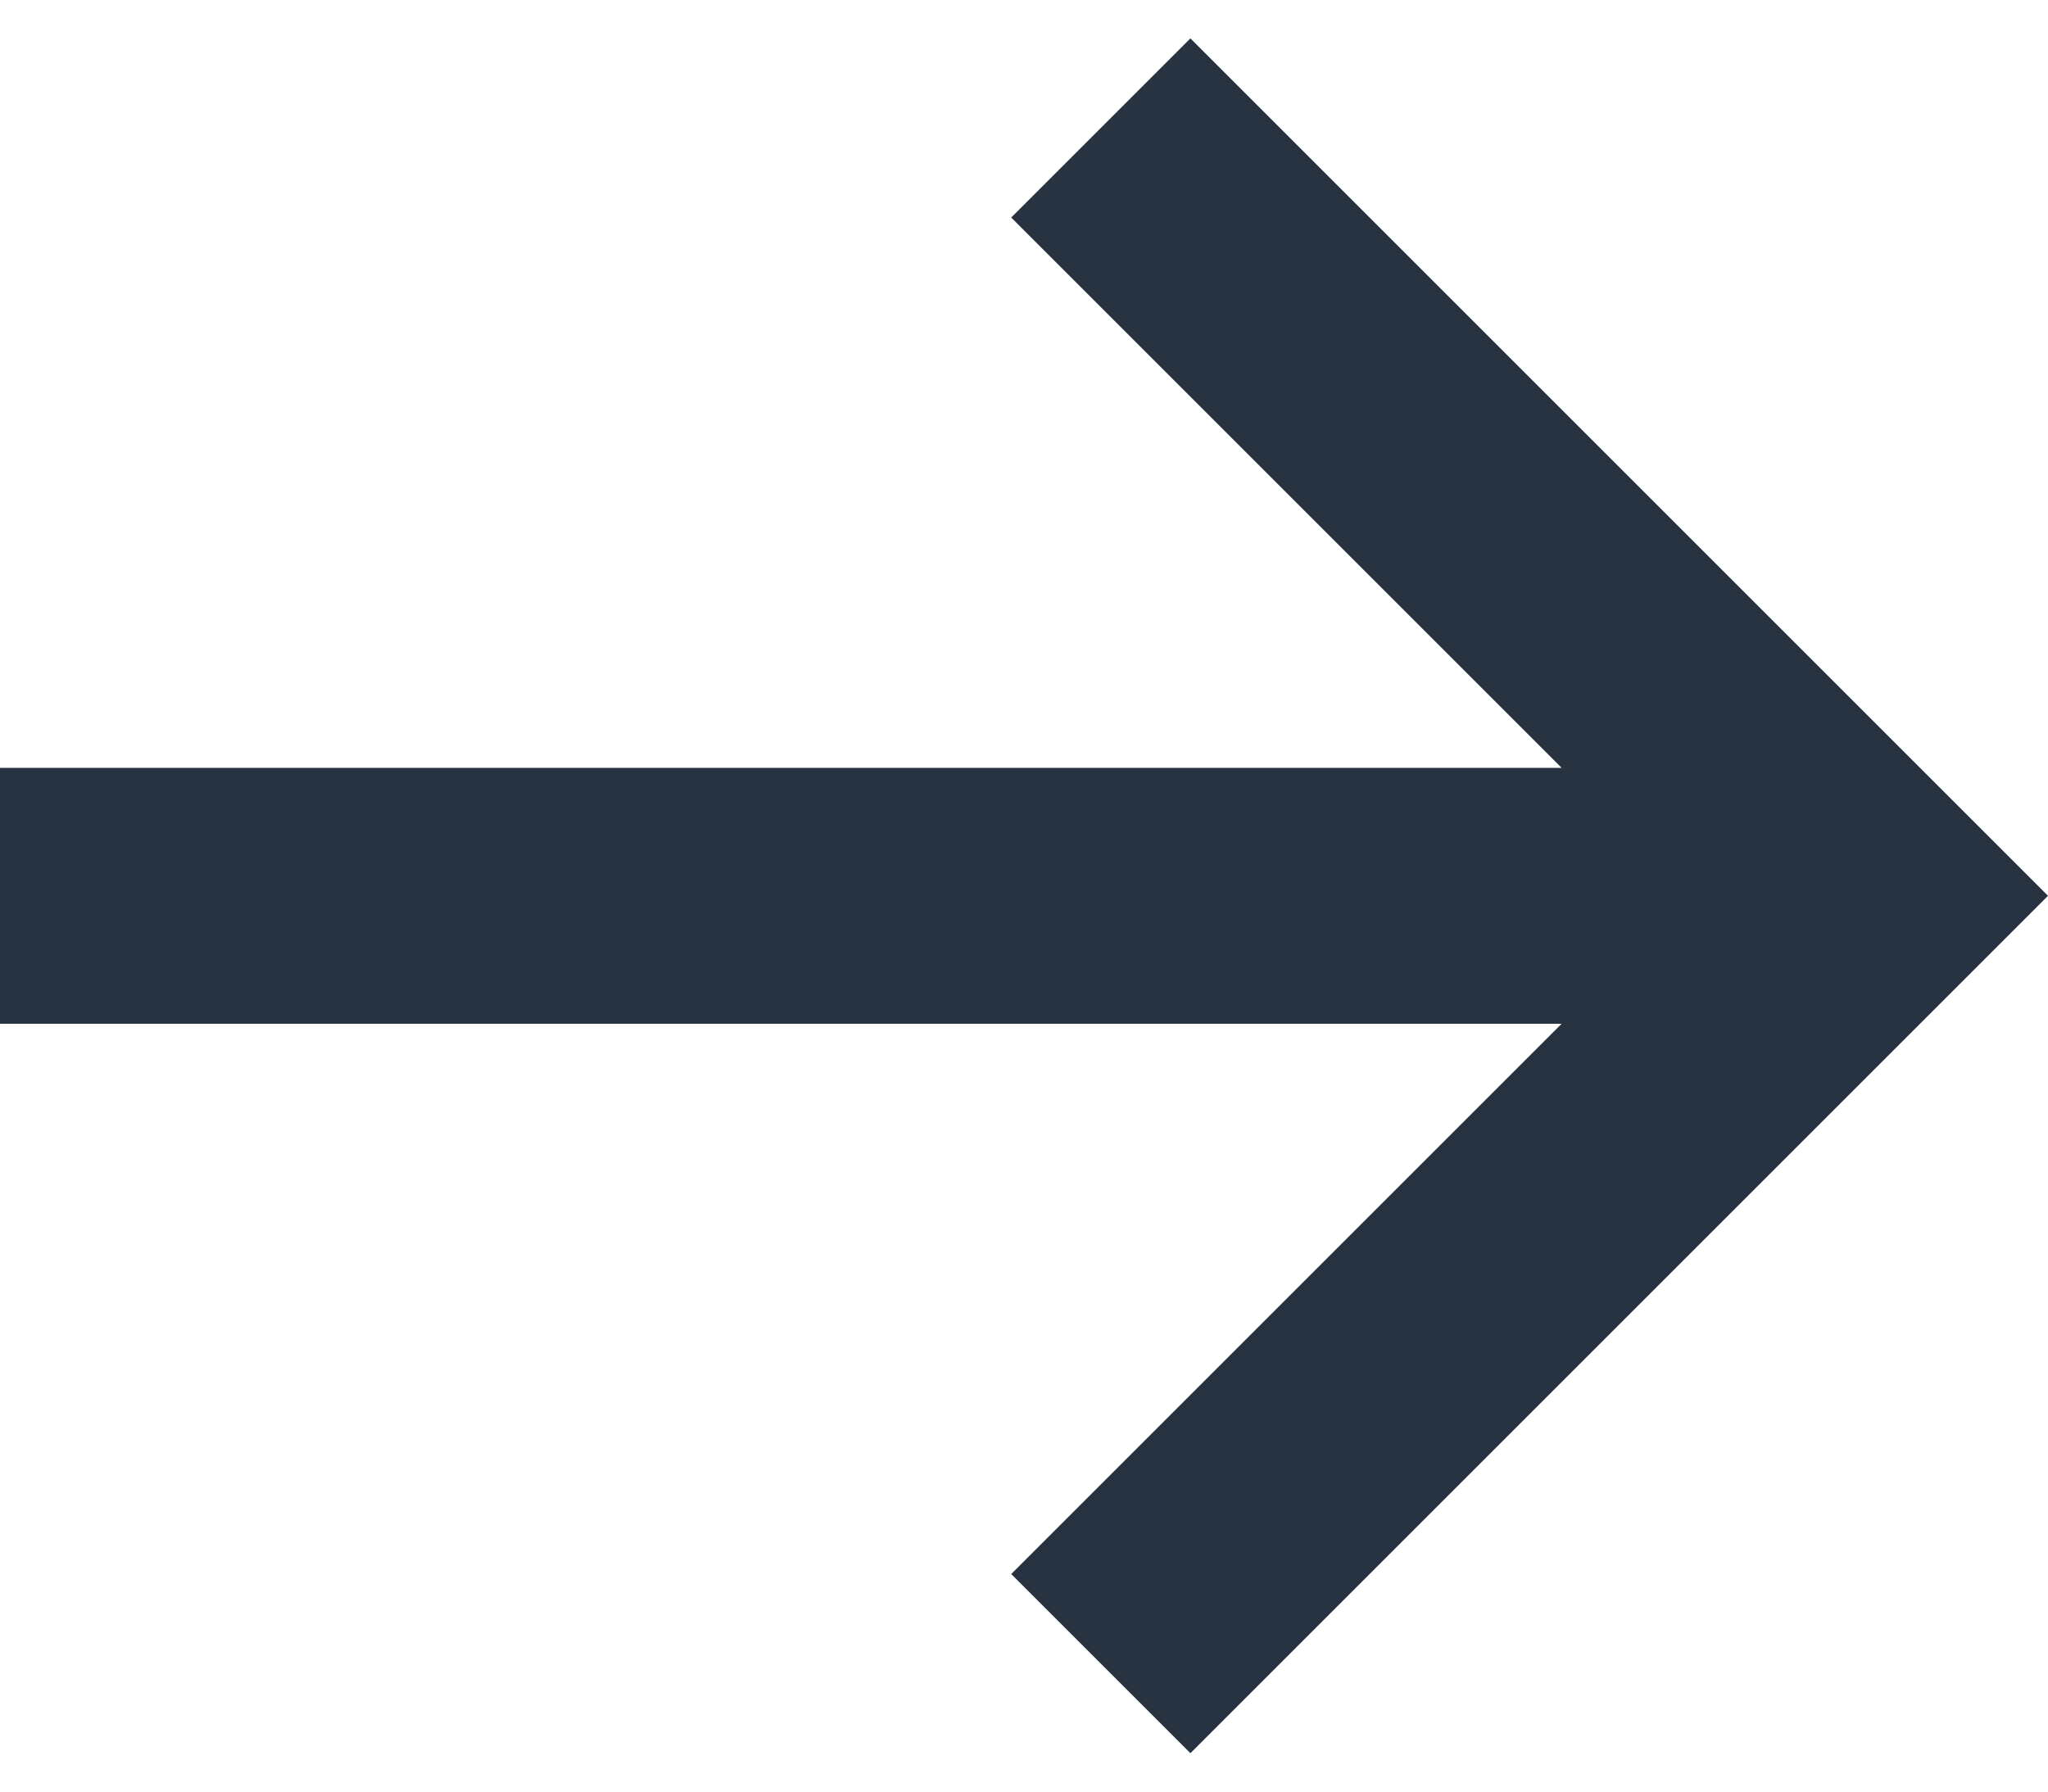 <?xml version="1.0" encoding="UTF-8"?>
<svg width="16px" height="14px" viewBox="0 0 16 14" version="1.1" xmlns="http://www.w3.org/2000/svg" xmlns:xlink="http://www.w3.org/1999/xlink">
    <!-- Generator: Sketch 51.3 (57544) - http://www.bohemiancoding.com/sketch -->
    <title>icon_arrow</title>
    <desc>Created with Sketch.</desc>
    <defs></defs>
    <g id="Page-1" stroke="none" stroke-width="1" fill="none" fill-rule="evenodd">
        <g id="Homepage-alt" transform="translate(-315, -535)" fill="#283342" fill-rule="nonzero">
            <g id="Group-5" transform="translate(120, 514)">
                <polygon id="icon_arrow" points="204.3 21.3 202.9 22.7 207.2 27 195 27 195 29 207.2 29 202.9 33.3 204.3 34.7 211 28"></polygon>
            </g>
        </g>
    </g>
</svg>